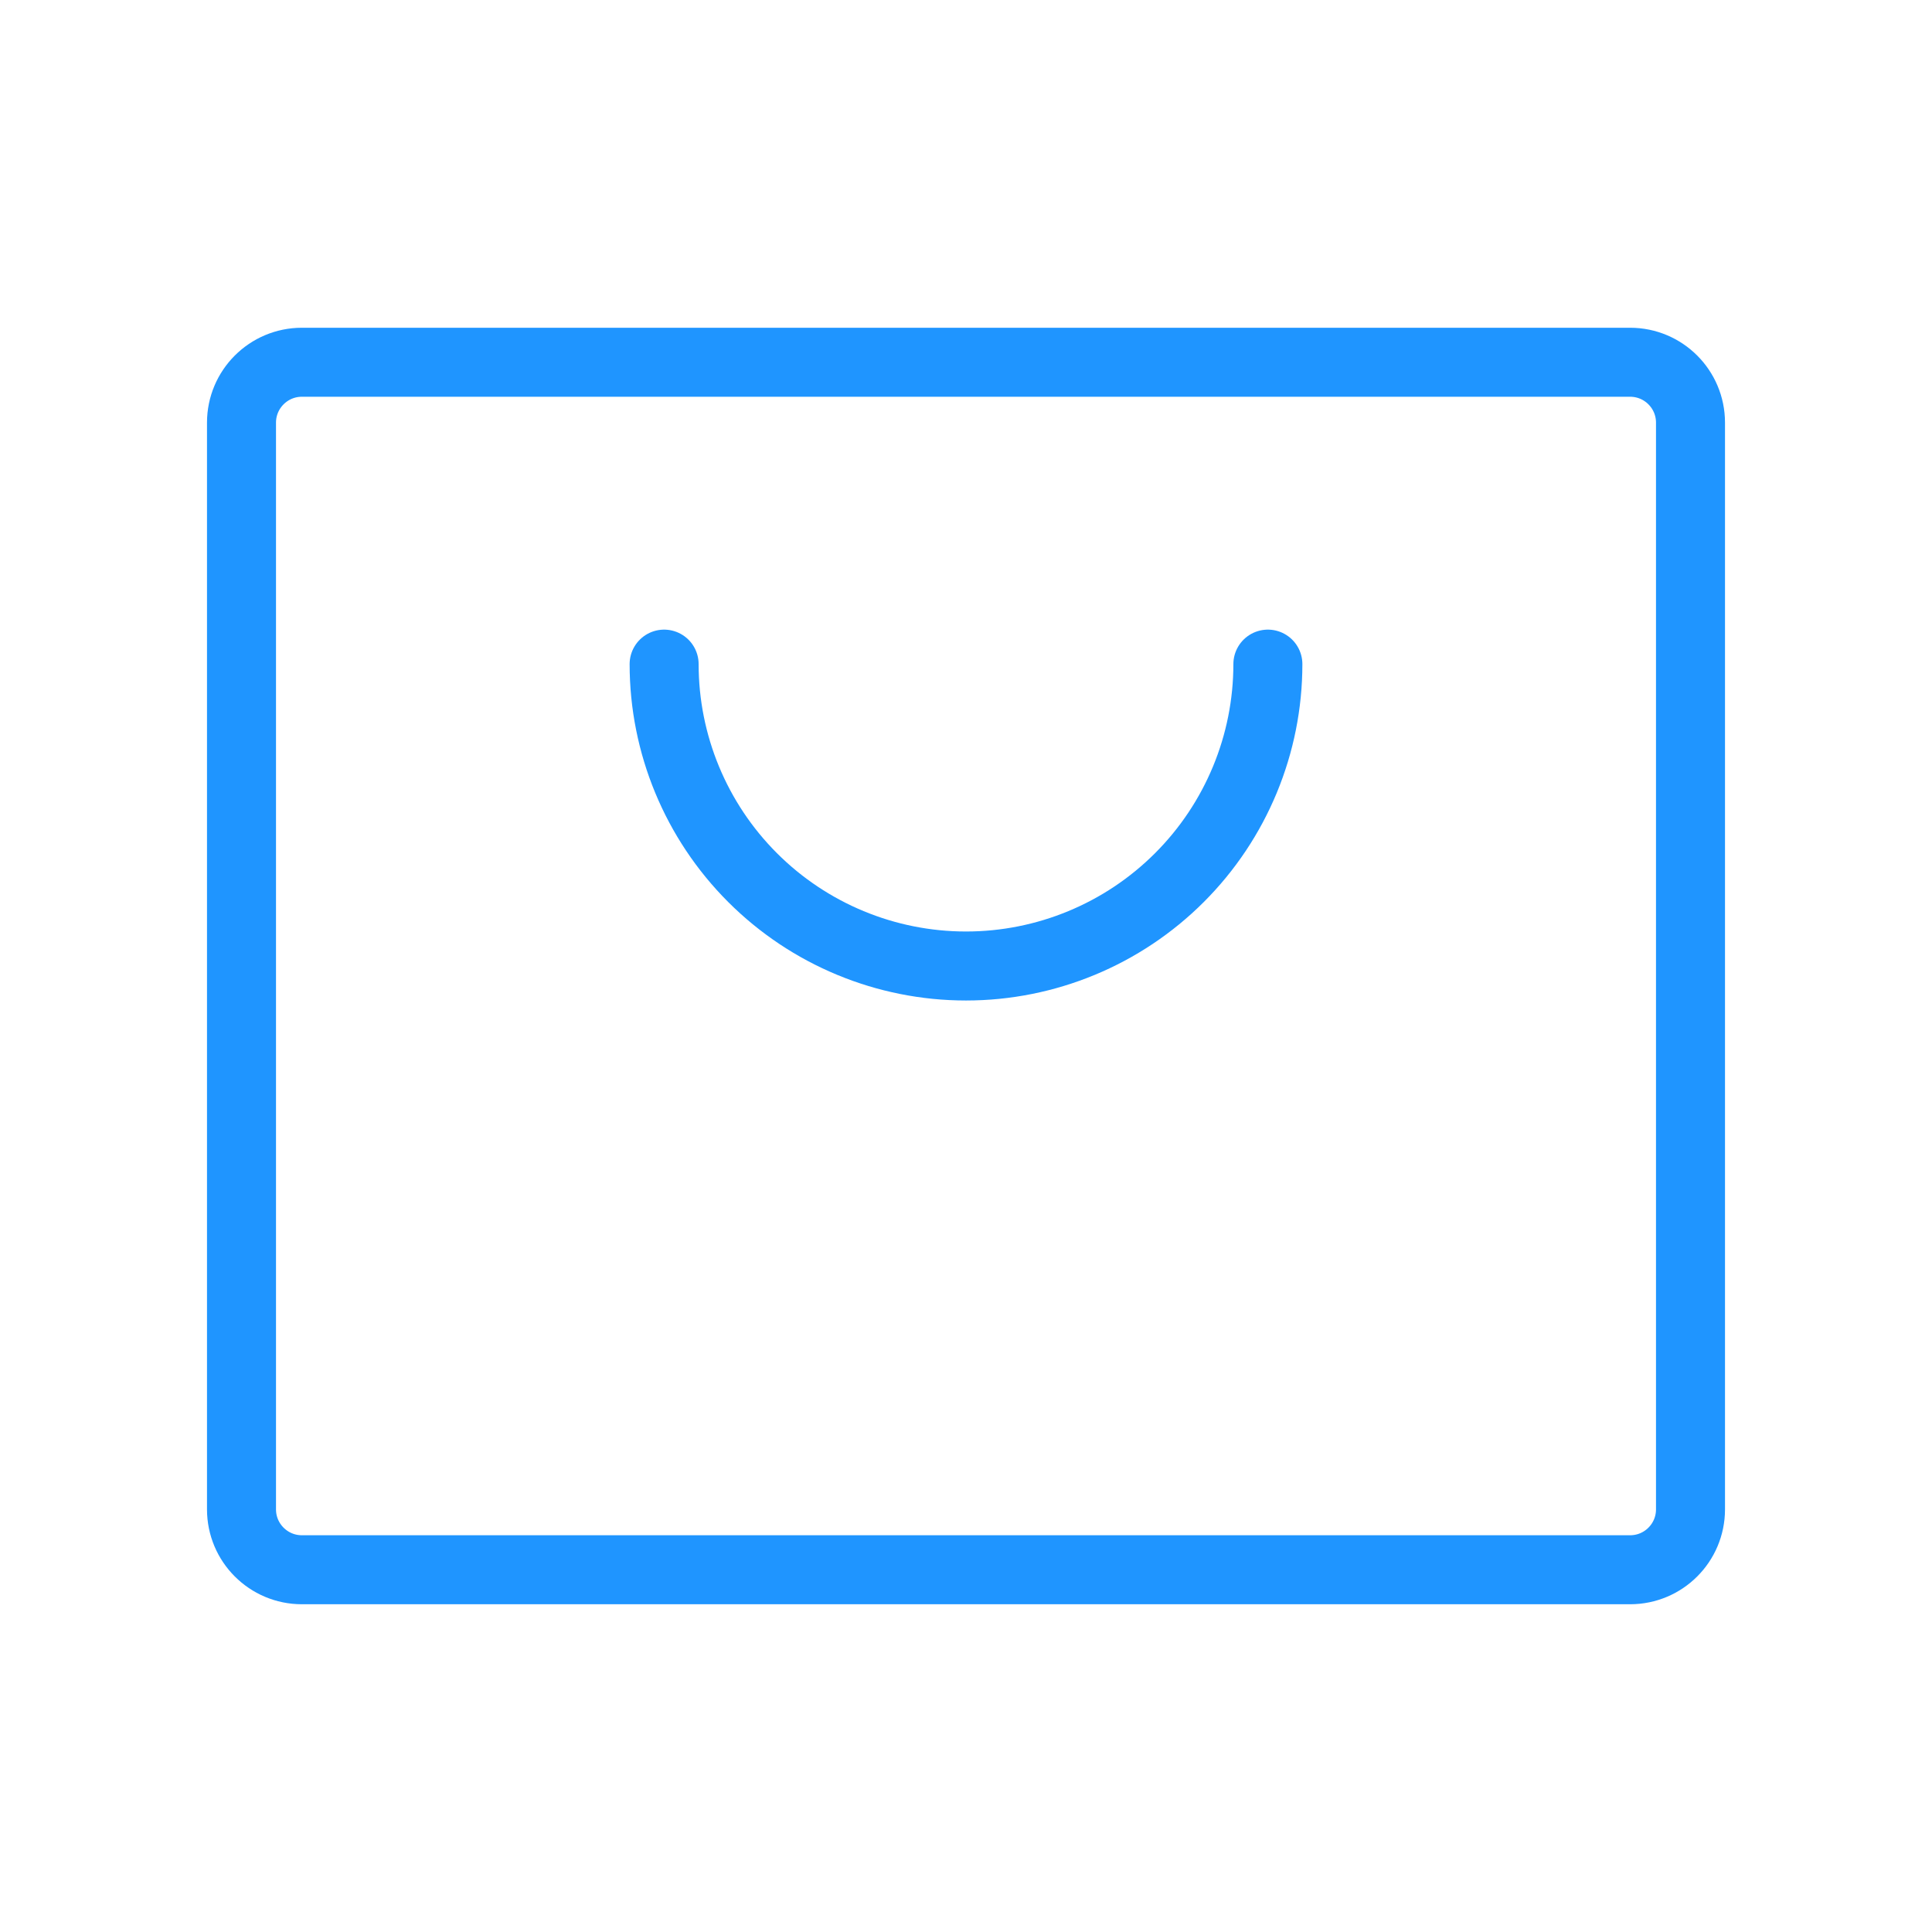 <svg width="56" height="56" viewBox="0 0 56 56" fill="none" xmlns="http://www.w3.org/2000/svg">
<g clip-path="url(#clip0_8011_9477)">
<path d="M47.25 10.5H8.75C7.784 10.5 7 11.284 7 12.25V43.75C7 44.717 7.784 45.5 8.75 45.5H47.25C48.217 45.5 49 44.717 49 43.75V12.25C49 11.284 48.217 10.5 47.25 10.5Z" stroke="#1F95FF" stroke-width="2" stroke-linecap="round" stroke-linejoin="round"/>
<path d="M36.75 19.25C36.75 21.571 35.828 23.796 34.187 25.437C32.546 27.078 30.321 28 28 28C25.679 28 23.454 27.078 21.813 25.437C20.172 23.796 19.25 21.571 19.25 19.25" stroke="#1F95FF" stroke-width="2" stroke-linecap="round" stroke-linejoin="round"/>
</g>
<defs>
<clipPath id="clip0_8011_9477">
<rect width="56" height="56" fill="white"/>
</clipPath>
</defs>
</svg>
